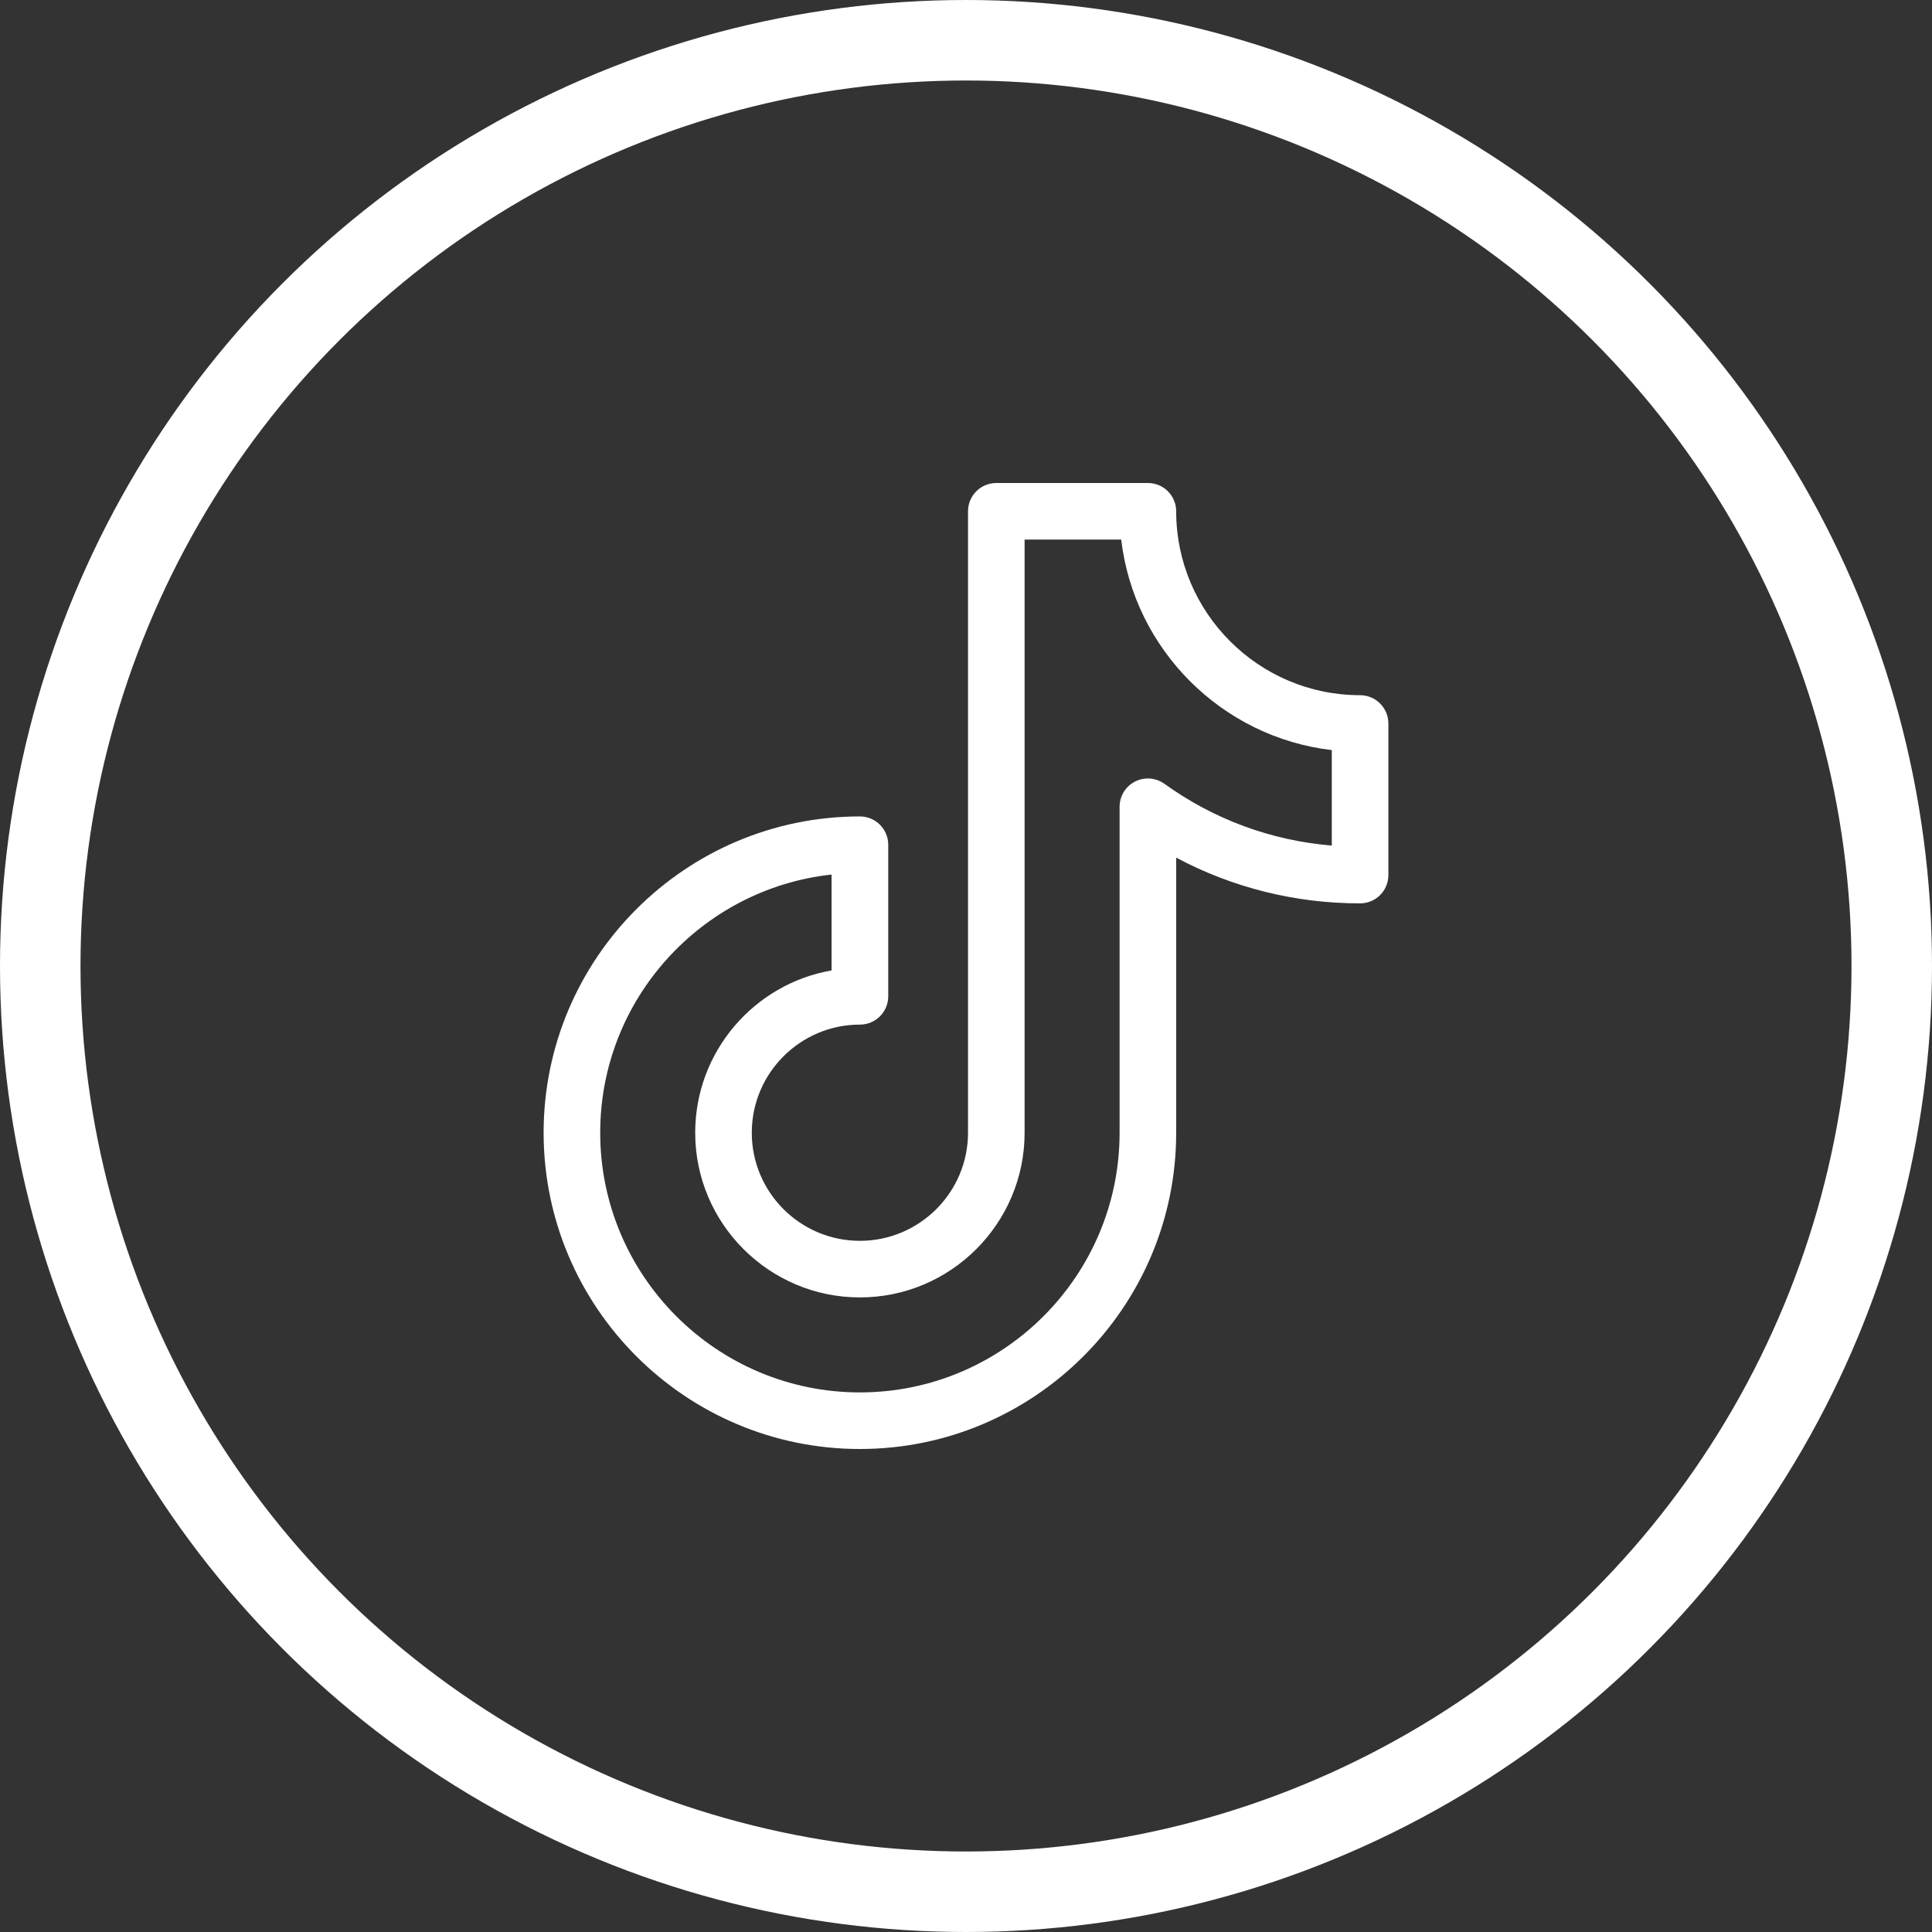 <svg width="24" height="24" viewBox="0 0 24 24" fill="none" xmlns="http://www.w3.org/2000/svg">
    <rect x="0" y="0" width="24" height="24" fill="#333333" stroke="none"/>
    <circle opacity="1" cx="12" cy="12" r="11.5" stroke="white"/>
    <g clip-path="url(#clip0_3952_846)">
        <path d="M16.895 8.636C15.636 8.636 14.611 7.611 14.611 6.352C14.611 6.157 14.454 6 14.259 6H12.377C12.182 6 12.025 6.157 12.025 6.352V14.071C12.025 14.812 11.422 15.414 10.682 15.414C9.941 15.414 9.339 14.812 9.339 14.071C9.339 13.331 9.941 12.728 10.682 12.728C10.876 12.728 11.034 12.571 11.034 12.377V10.494C11.034 10.3 10.876 10.142 10.682 10.142C8.516 10.142 6.753 11.905 6.753 14.071C6.753 16.238 8.516 18 10.682 18C12.848 18 14.611 16.238 14.611 14.071V10.654C15.311 11.027 16.089 11.222 16.895 11.222C17.09 11.222 17.247 11.065 17.247 10.87V8.988C17.247 8.793 17.089 8.636 16.895 8.636ZM16.544 10.504C15.793 10.442 15.081 10.18 14.465 9.737C14.358 9.66 14.216 9.649 14.099 9.709C13.982 9.769 13.908 9.89 13.908 10.022V14.071C13.908 15.85 12.461 17.297 10.682 17.297C8.903 17.297 7.456 15.85 7.456 14.071C7.456 12.411 8.716 11.04 10.33 10.864V12.055C9.369 12.222 8.636 13.063 8.636 14.071C8.636 15.199 9.554 16.117 10.682 16.117C11.81 16.117 12.728 15.199 12.728 14.071V6.703H13.928C14.089 8.07 15.177 9.158 16.544 9.318V10.504H16.544Z" fill="white"/>
    </g>
    <defs>
        <clipPath id="clip0_3952_846">
            <rect width="12" height="12" fill="white" transform="translate(6 6)"/>
        </clipPath>
    </defs>
</svg>
